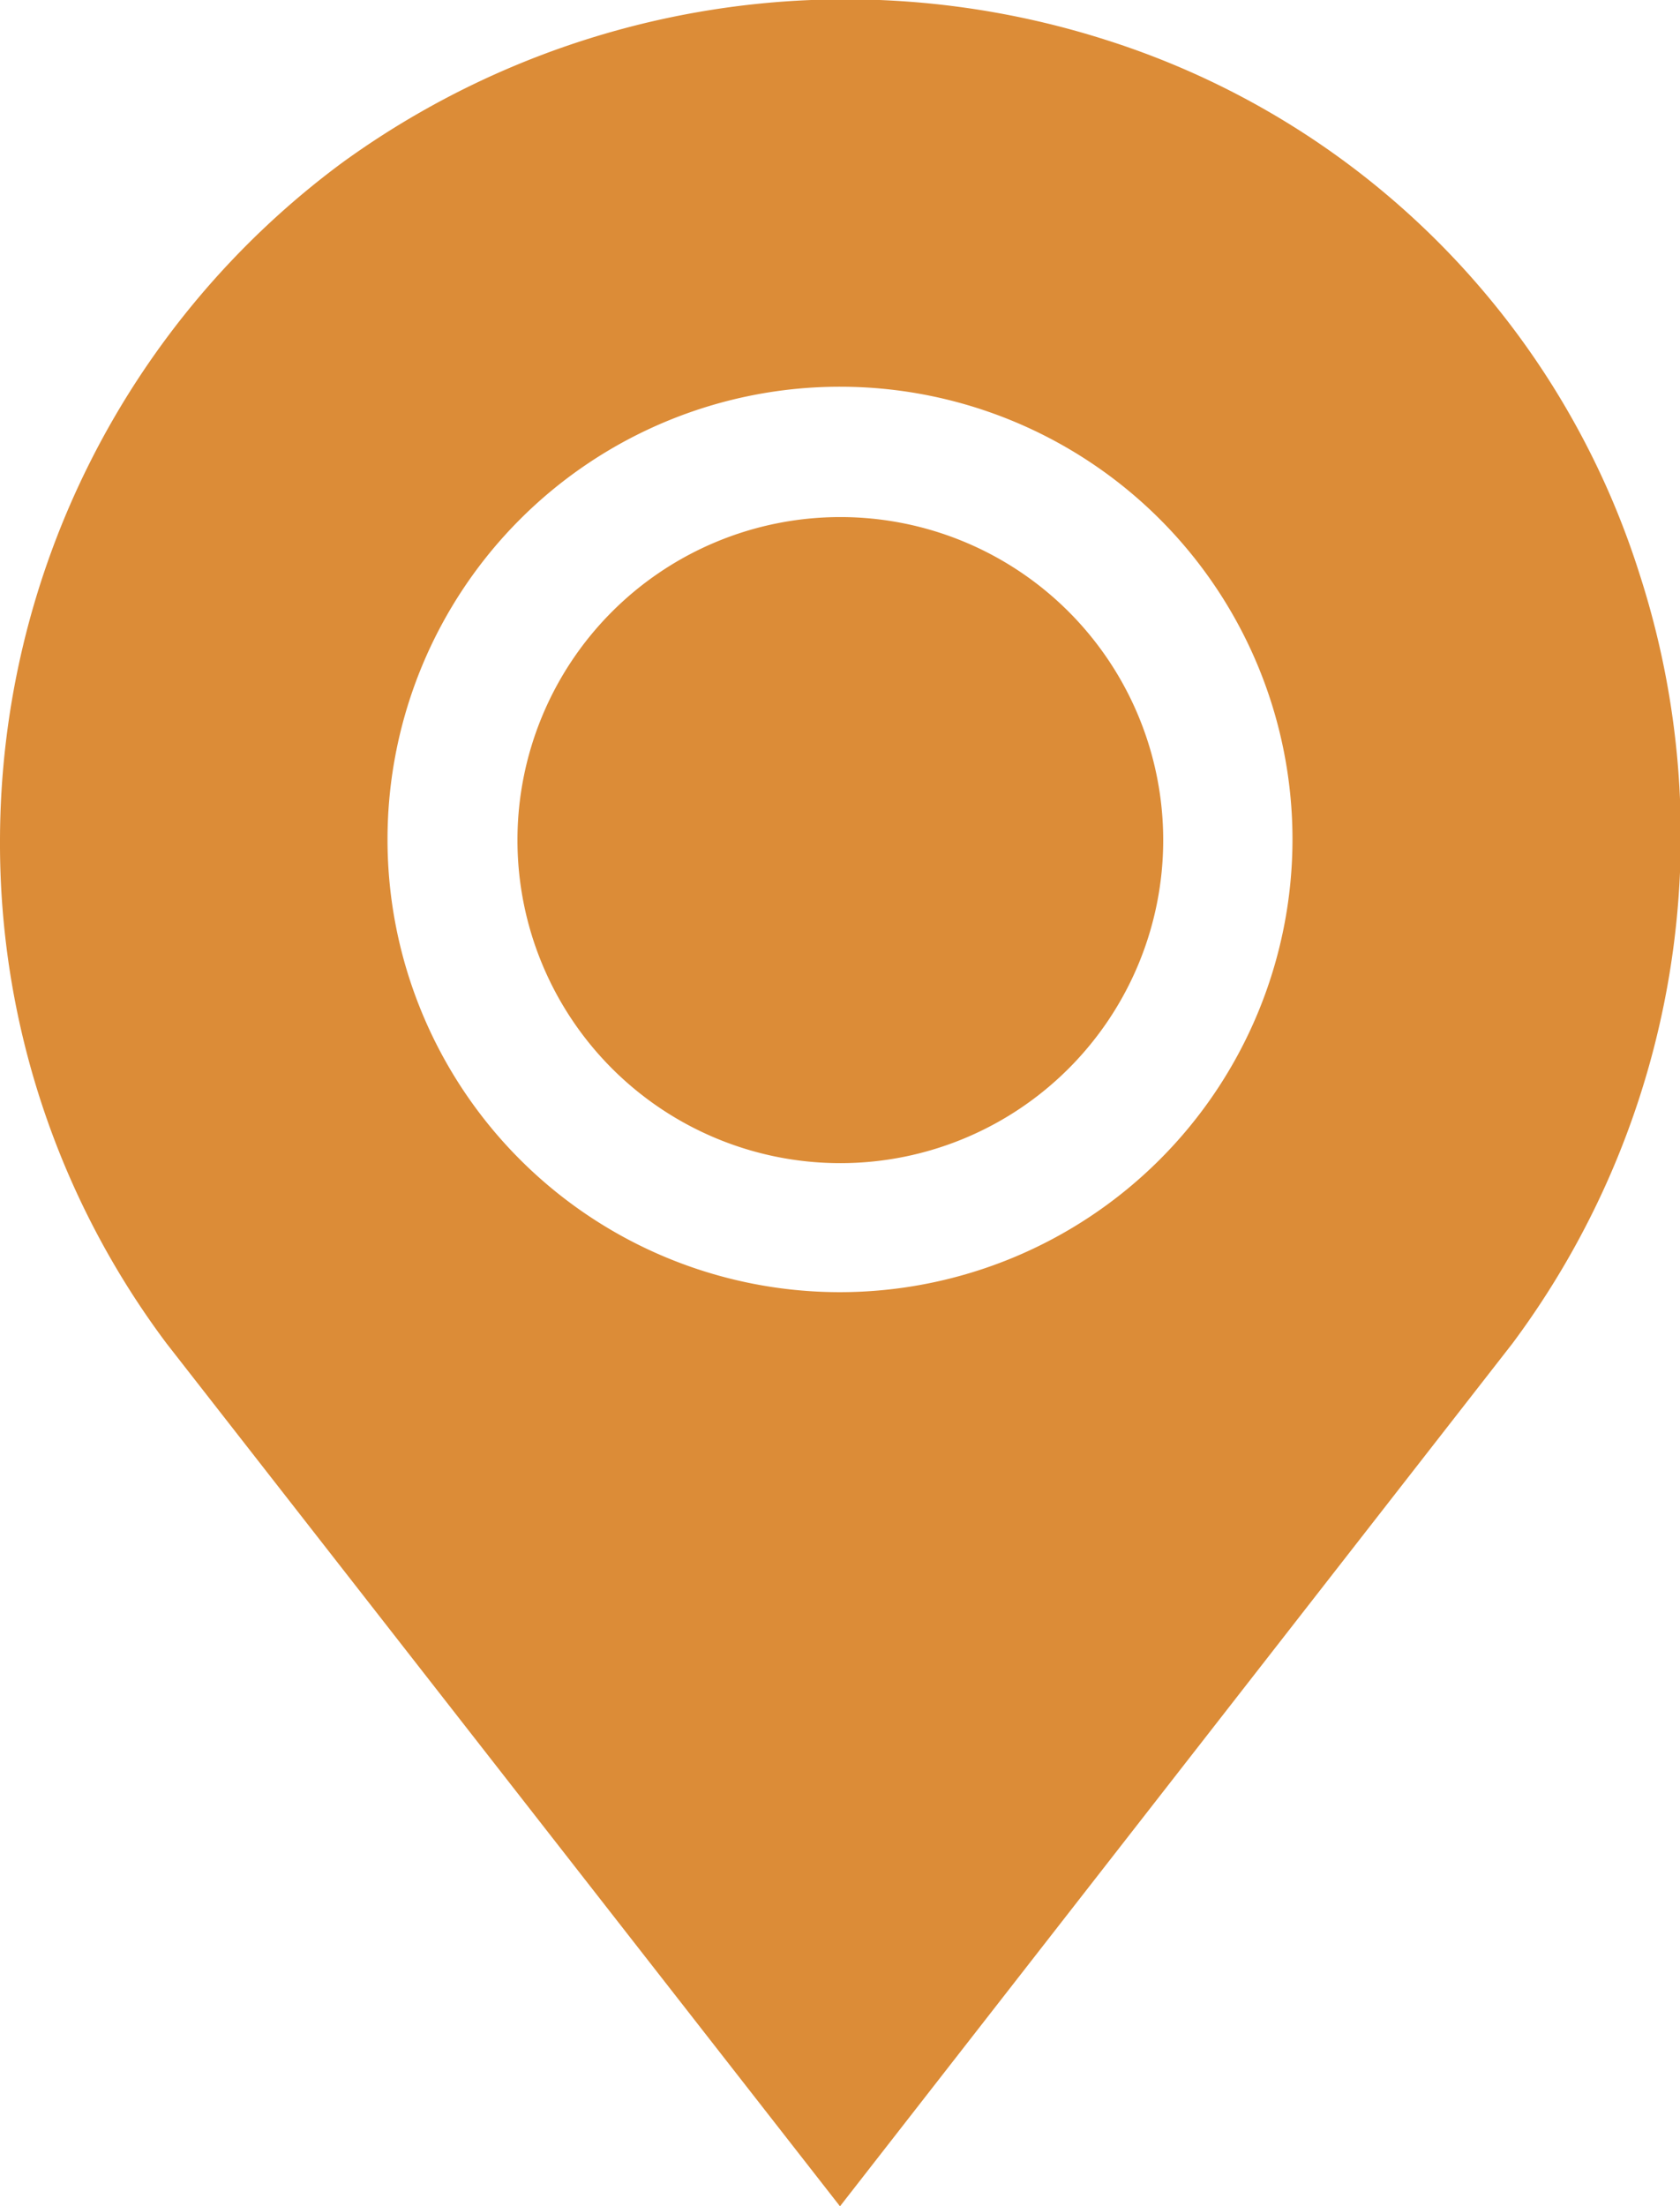 <svg id="Layer_1" data-name="Layer 1" xmlns="http://www.w3.org/2000/svg" viewBox="0 0 50.42 66.18"><defs><style>.cls-1{fill:#dc8c37;}</style></defs><title>Artboard 34</title><path class="cls-1" d="M49.2,17.2a24.57,24.57,0,0,0-16-16A25.72,25.72,0,0,0,10.27,4.88,25.33,25.33,0,0,0,0,25.19,25,25,0,0,0,5,40.3L25.21,66.18,45.39,40.3A25.49,25.49,0,0,0,49.2,17.2Zm-24,21.56A13.58,13.58,0,1,1,38.79,25.19,13.59,13.59,0,0,1,25.21,38.76Z"/><path class="cls-1" d="M25.21,15.51a9.69,9.69,0,1,0,9.7,9.68A9.69,9.69,0,0,0,25.21,15.51Z"/></svg>